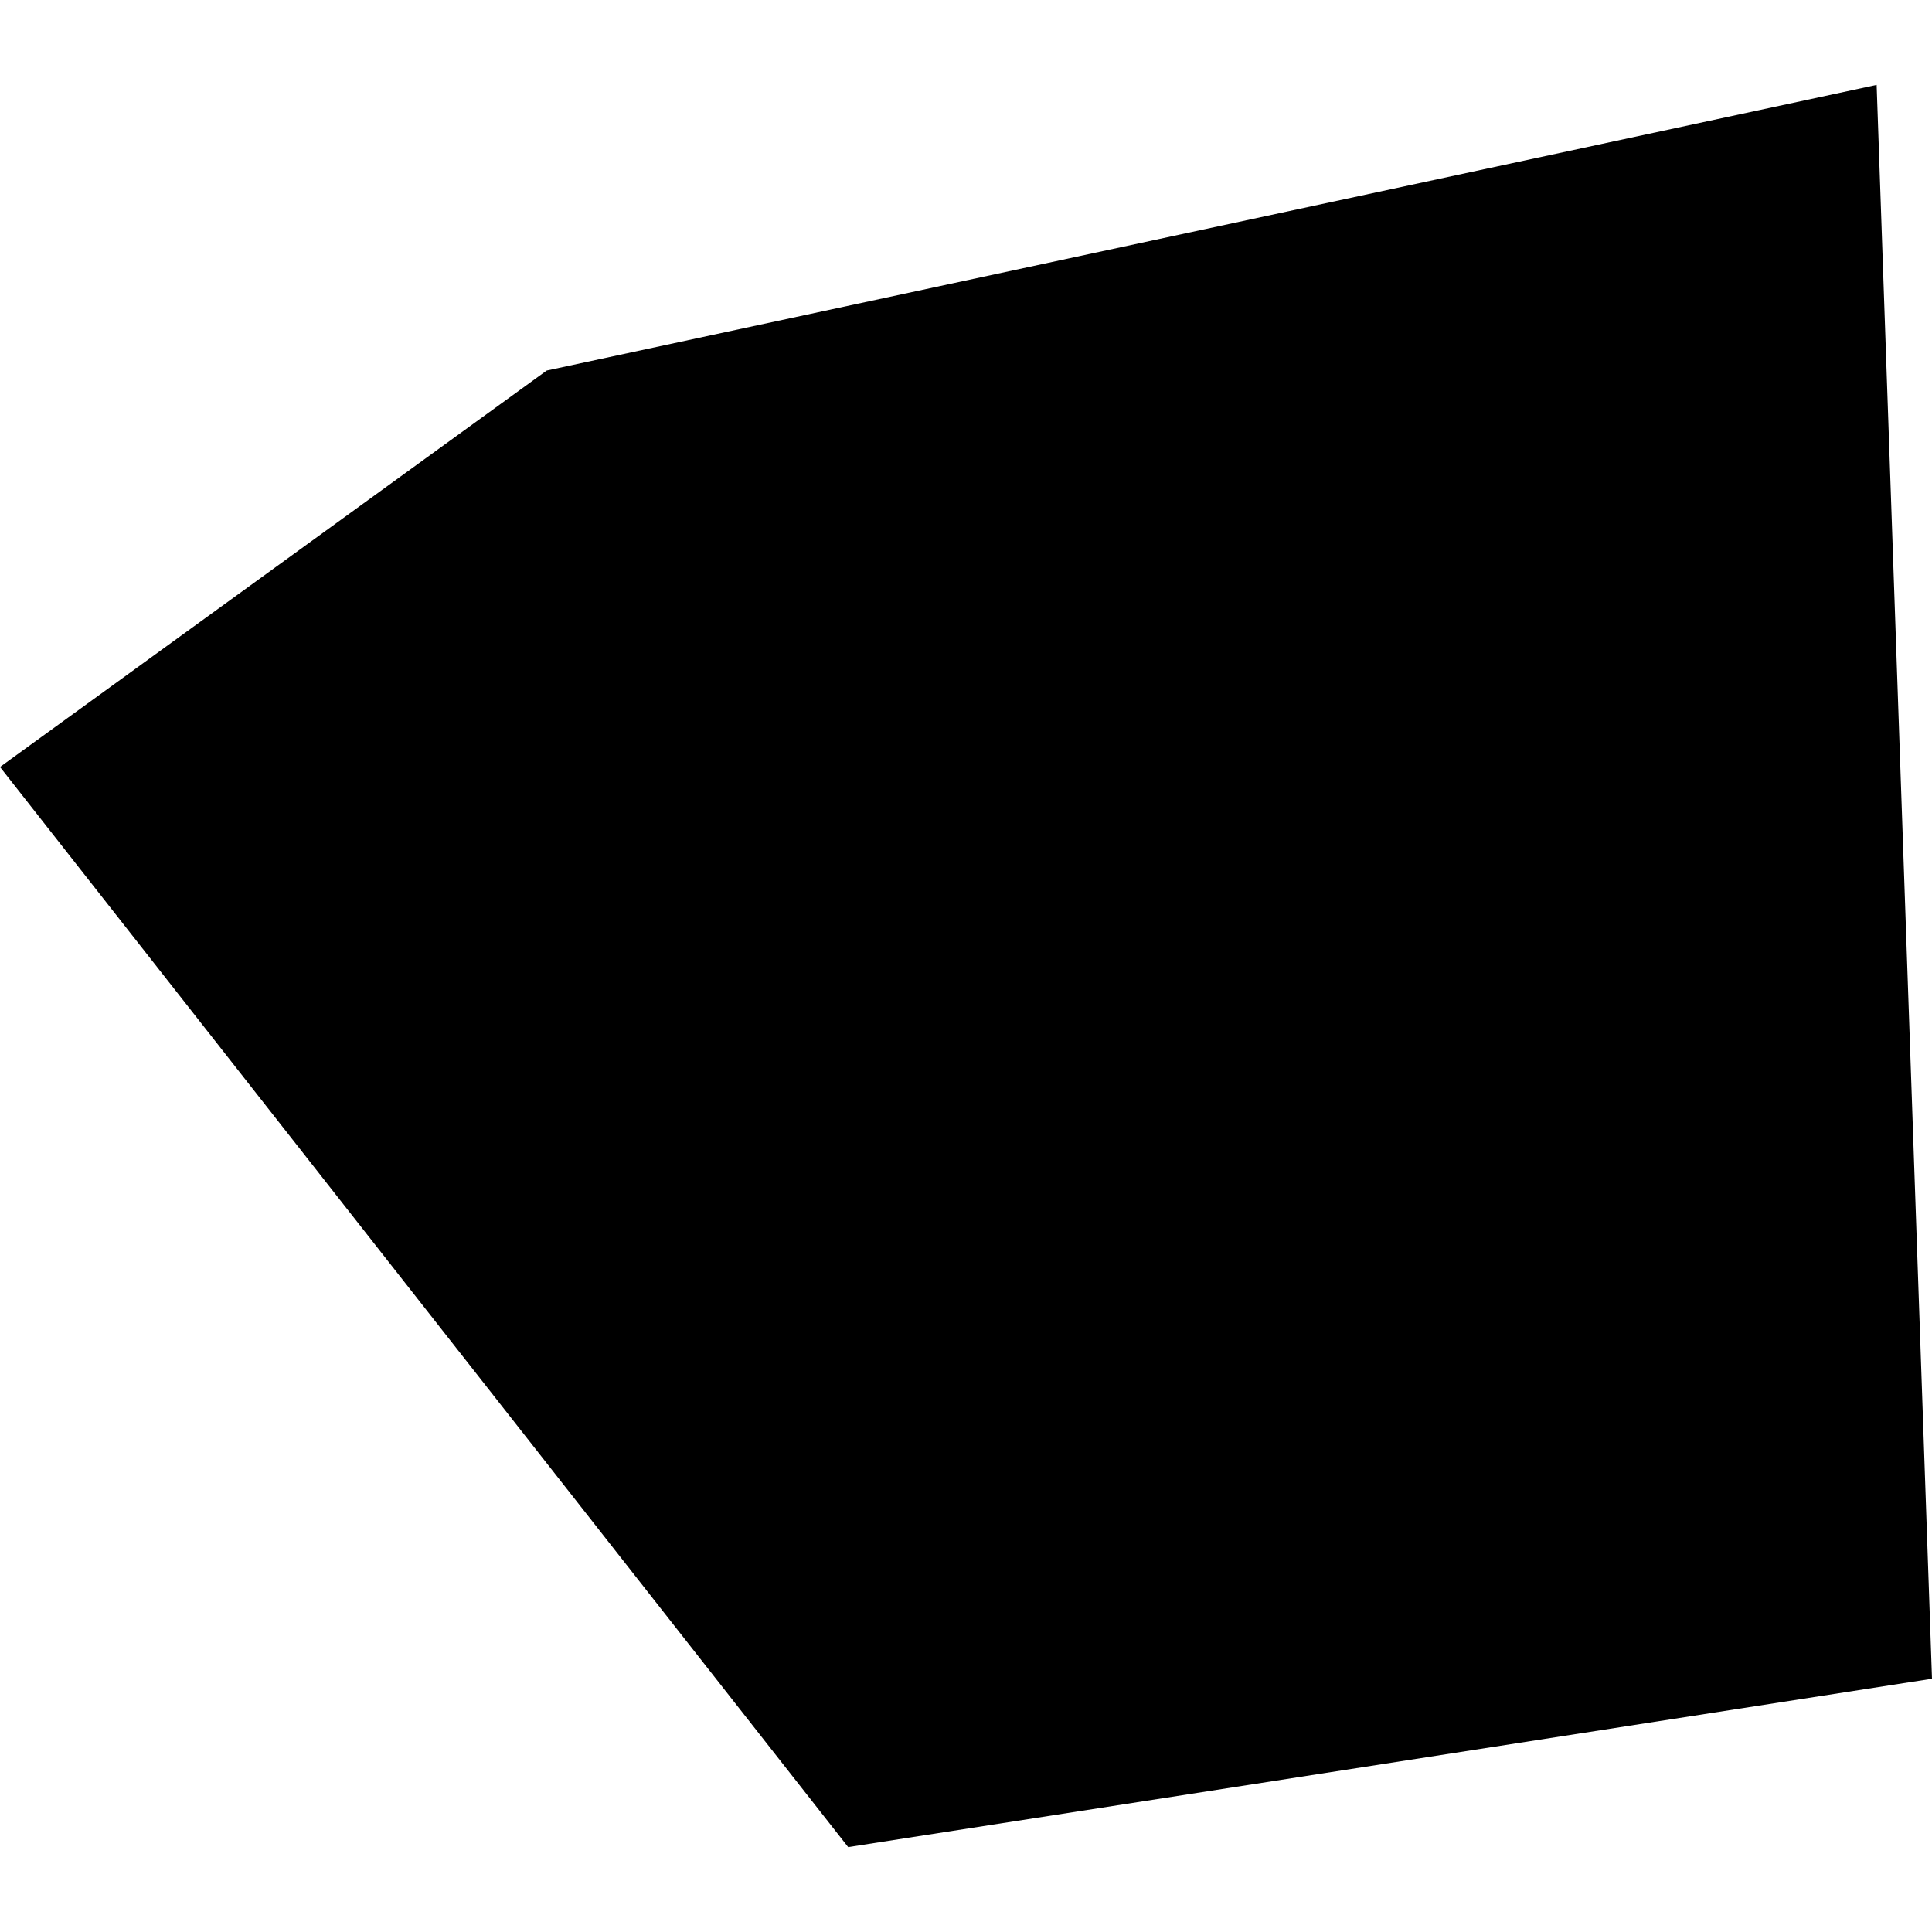 <?xml version="1.0" encoding="utf-8" standalone="no"?>
<!DOCTYPE svg PUBLIC "-//W3C//DTD SVG 1.1//EN"
  "http://www.w3.org/Graphics/SVG/1.1/DTD/svg11.dtd">
<!-- Created with matplotlib (https://matplotlib.org/) -->
<svg height="288pt" version="1.1" viewBox="0 0 288 288" width="288pt" xmlns="http://www.w3.org/2000/svg" xmlns:xlink="http://www.w3.org/1999/xlink">
 <defs>
  <style type="text/css">
*{stroke-linecap:butt;stroke-linejoin:round;}
  </style>
 </defs>
 <g id="figure_1">
  <g id="patch_1">
   <path d="M 0 288 
L 288 288 
L 288 0 
L 0 0 
z
" style="fill:none;opacity:0;"/>
  </g>
  <g id="axes_1">
   <g id="PatchCollection_1">
    <path clip-path="url(#pec8052d12d)" d="M 81.5 55.235 
L 0 114.333 
L 126.437 275.344 
L 288 250.246 
L 279.748 12.656 
L 81.5 55.235 
"/>
   </g>
  </g>
 </g>
 <defs>
  <clipPath id="pec8052d12d">
   <rect height="262.689" width="288" x="0" y="12.656"/>
  </clipPath>
 </defs>
</svg>
